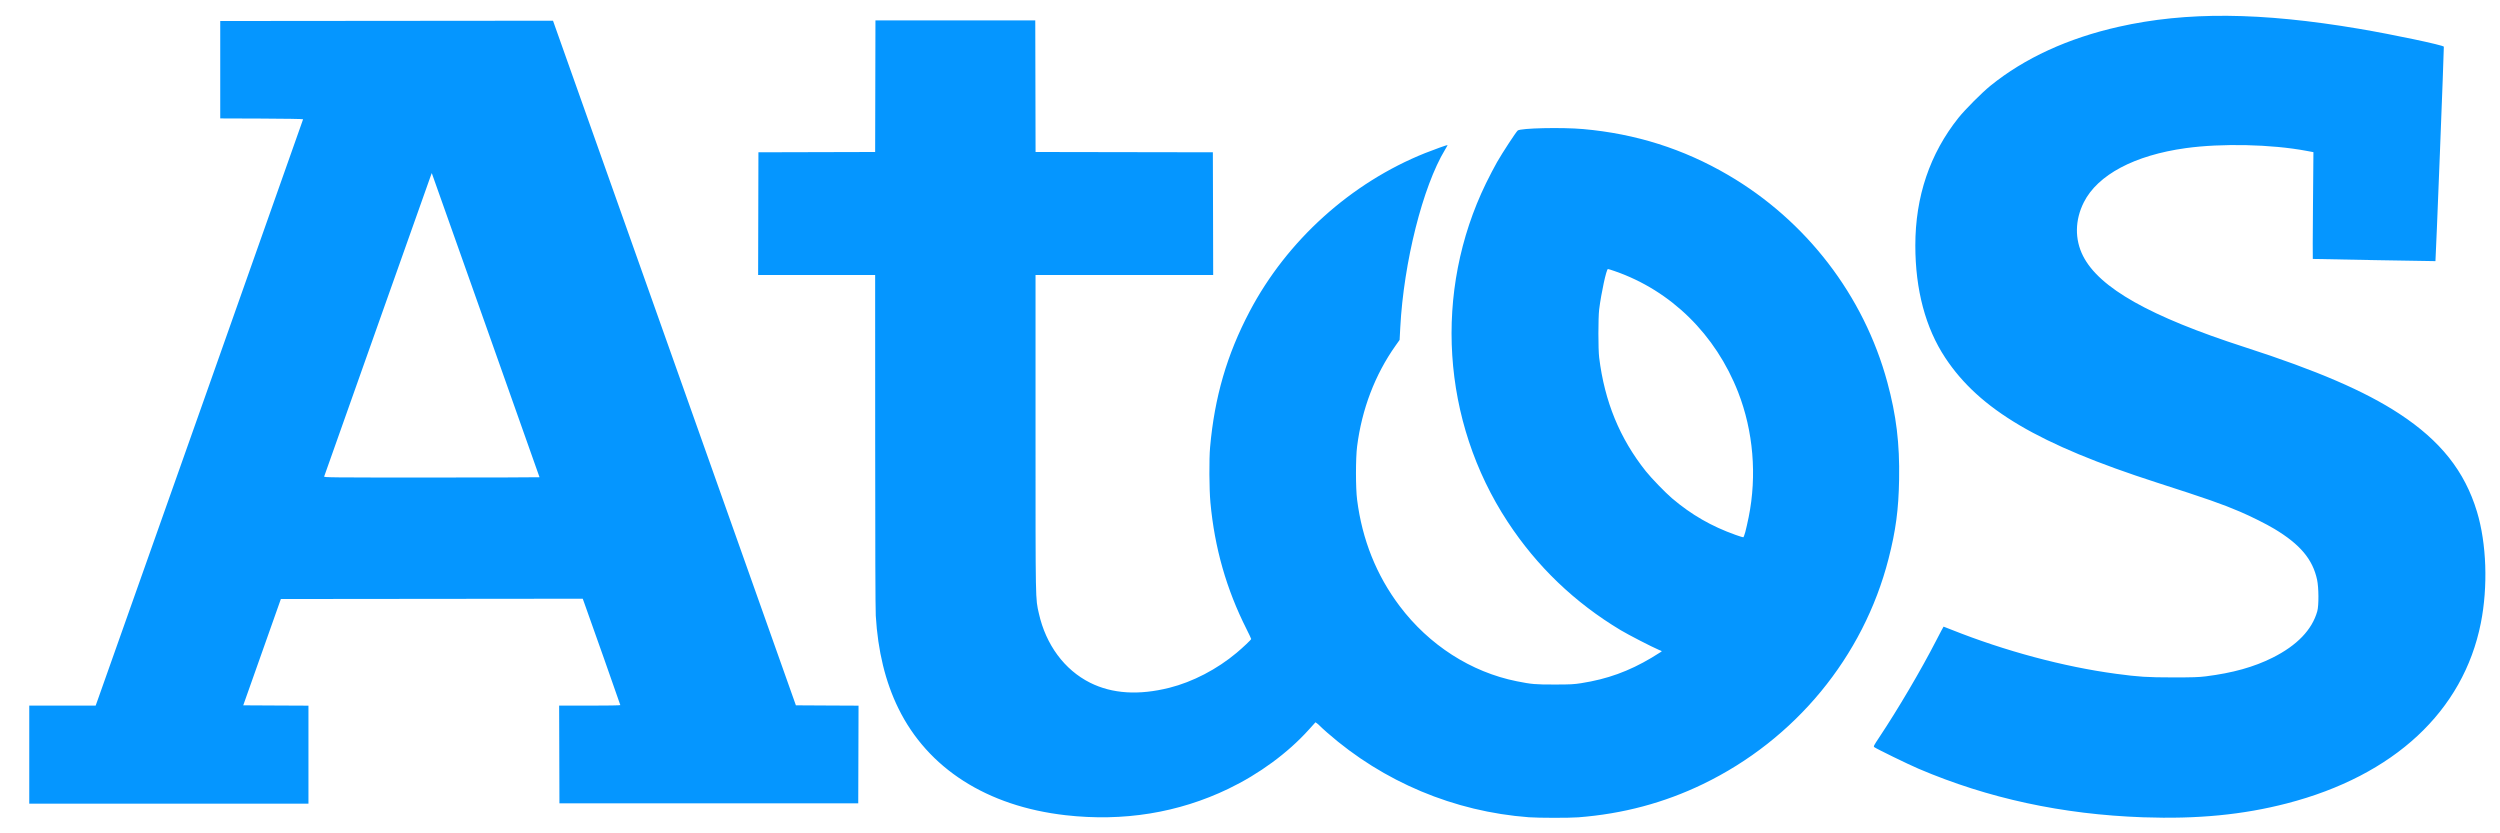 <svg xmlns="http://www.w3.org/2000/svg" width="84" height="28" viewBox="0 0 84 28" fill="none"><g clip-path="url(#clip0_1973_6312)"><path d="M51.371 27.46C48.861 27.271 46.484 26.274 44.595 24.617C44.479 24.515 44.367 24.413 44.345 24.388C44.323 24.364 44.282 24.327 44.253 24.306L44.2 24.269L43.968 24.526C43.267 25.302 42.307 26.007 41.271 26.505C39.594 27.312 37.743 27.612 35.803 27.391C33.162 27.09 31.174 25.818 30.185 23.799C29.748 22.909 29.496 21.871 29.426 20.686C29.413 20.474 29.406 18.257 29.406 14.793L29.405 9.239H27.439H25.473L25.478 7.178L25.483 5.117L27.444 5.112L29.405 5.107L29.41 2.897L29.415 0.686H32.1H34.785L34.79 2.897L34.795 5.107L37.774 5.112L40.752 5.117L40.758 7.178L40.763 9.239H37.779H34.794V14.553C34.794 20.342 34.79 20.094 34.906 20.612C35.142 21.665 35.766 22.508 36.628 22.94C37.37 23.311 38.262 23.368 39.292 23.109C40.073 22.913 40.892 22.487 41.551 21.934C41.773 21.748 42.04 21.494 42.04 21.47C42.04 21.458 41.969 21.309 41.883 21.137C41.206 19.795 40.81 18.403 40.67 16.883C40.629 16.439 40.623 15.43 40.659 15.027C40.809 13.342 41.224 11.916 41.987 10.466C43.242 8.08 45.392 6.141 47.886 5.143C48.17 5.03 48.63 4.864 48.639 4.873C48.642 4.876 48.604 4.946 48.554 5.028C47.806 6.265 47.165 8.812 47.049 11.004L47.027 11.421L46.891 11.613C46.2 12.589 45.759 13.744 45.599 14.997C45.548 15.393 45.548 16.397 45.599 16.794C45.77 18.133 46.247 19.327 47.026 20.361C48.014 21.674 49.428 22.583 50.962 22.89C51.465 22.991 51.587 23.001 52.239 23C52.766 23 52.886 22.993 53.127 22.955C54.006 22.817 54.725 22.557 55.493 22.1C55.63 22.018 55.764 21.935 55.791 21.915L55.839 21.878L55.731 21.832C55.501 21.735 54.712 21.328 54.455 21.174C52.907 20.245 51.642 19.033 50.657 17.532C48.435 14.147 48.158 9.794 49.932 6.153C50.045 5.922 50.212 5.603 50.302 5.445C50.482 5.131 50.935 4.438 50.995 4.386C51.087 4.304 52.482 4.273 53.197 4.337C54.959 4.494 56.562 5.002 58.061 5.878C60.69 7.413 62.626 9.932 63.414 12.843C63.716 13.956 63.831 14.903 63.81 16.108C63.793 17.119 63.698 17.83 63.454 18.779C62.61 22.069 60.32 24.848 57.22 26.345C55.915 26.976 54.528 27.346 53.03 27.462C52.73 27.485 51.691 27.484 51.371 27.46ZM58.641 17.88C58.666 17.787 58.718 17.559 58.756 17.372C59.037 15.978 58.911 14.484 58.403 13.181C57.645 11.238 56.146 9.766 54.258 9.111C54.145 9.071 54.04 9.039 54.027 9.039C53.975 9.039 53.801 9.846 53.732 10.396C53.698 10.676 53.697 11.732 53.732 12.013C53.914 13.492 54.423 14.731 55.299 15.832C55.488 16.069 55.953 16.549 56.181 16.744C56.834 17.298 57.505 17.684 58.317 17.973C58.449 18.02 58.565 18.056 58.575 18.053C58.586 18.05 58.615 17.973 58.641 17.88ZM72.006 27.461C69.294 27.365 66.795 26.825 64.465 25.83C64.122 25.684 63.044 25.158 62.974 25.103C62.945 25.079 62.961 25.047 63.141 24.777C63.775 23.825 64.552 22.504 65.058 21.519C65.189 21.264 65.3 21.055 65.304 21.055C65.308 21.055 65.427 21.101 65.567 21.157C67.361 21.873 69.337 22.403 71.101 22.64C71.868 22.743 72.136 22.76 73.007 22.761C73.682 22.761 73.876 22.755 74.115 22.725C75.02 22.611 75.73 22.413 76.359 22.098C77.18 21.687 77.686 21.161 77.861 20.536C77.915 20.343 77.911 19.742 77.854 19.478C77.706 18.792 77.286 18.292 76.42 17.771C76.149 17.608 75.637 17.352 75.263 17.192C74.661 16.935 74.163 16.76 72.468 16.214C68.505 14.936 66.509 13.759 65.361 12.022C64.697 11.019 64.355 9.735 64.355 8.247C64.355 6.607 64.842 5.166 65.804 3.959C66.027 3.681 66.594 3.111 66.88 2.88C68.023 1.954 69.484 1.283 71.191 0.899C73.465 0.387 75.959 0.408 79.265 0.967C80.411 1.161 82.093 1.516 82.113 1.569C82.123 1.593 81.841 8.763 81.831 8.774C81.828 8.778 77.765 8.705 77.71 8.7C77.705 8.7 77.708 7.893 77.716 6.906L77.731 5.112L77.505 5.07C76.322 4.847 74.645 4.81 73.436 4.978C71.718 5.217 70.482 5.874 70.018 6.794C69.716 7.392 69.707 8.042 69.992 8.603C70.537 9.676 72.24 10.636 75.422 11.664C77.846 12.447 79.454 13.139 80.617 13.902C82.003 14.81 82.815 15.834 83.226 17.192C83.55 18.261 83.6 19.71 83.356 20.936C82.767 23.897 80.438 26.062 76.84 26.994C75.358 27.378 73.833 27.525 72.006 27.461ZM0.983 25.356V23.709H2.098H3.214L3.305 23.455C3.707 22.331 10.184 4.02 10.184 4.007C10.184 3.997 9.558 3.987 8.792 3.984L7.4 3.979V2.343V0.706L12.99 0.701L18.581 0.696L22.662 12.198L26.742 23.699L27.795 23.705L28.847 23.71L28.842 25.351L28.837 26.993H23.817H18.797L18.792 25.351L18.787 23.709H19.815C20.398 23.709 20.843 23.702 20.843 23.692C20.843 23.678 19.804 20.733 19.622 20.232L19.58 20.117L14.508 20.122L9.437 20.127L8.805 21.913L8.173 23.699L9.269 23.705L10.364 23.71V25.356V27.003H5.673H0.983L0.983 25.356ZM18.128 16.035C18.128 16.029 17.332 13.781 16.36 11.04C15.387 8.298 14.572 6.001 14.55 5.935L14.508 5.816L14.484 5.876C14.471 5.908 13.66 8.194 12.683 10.955C11.706 13.716 10.9 15.991 10.892 16.01C10.879 16.043 11.059 16.045 14.503 16.045C16.497 16.045 18.128 16.04 18.128 16.035Z" fill="#0596FF"></path></g><defs><clipPath id="clip0_1973_6312"><rect width="83.315" height="28" fill="white" transform="translate(0.592)"></rect></clipPath></defs></svg>